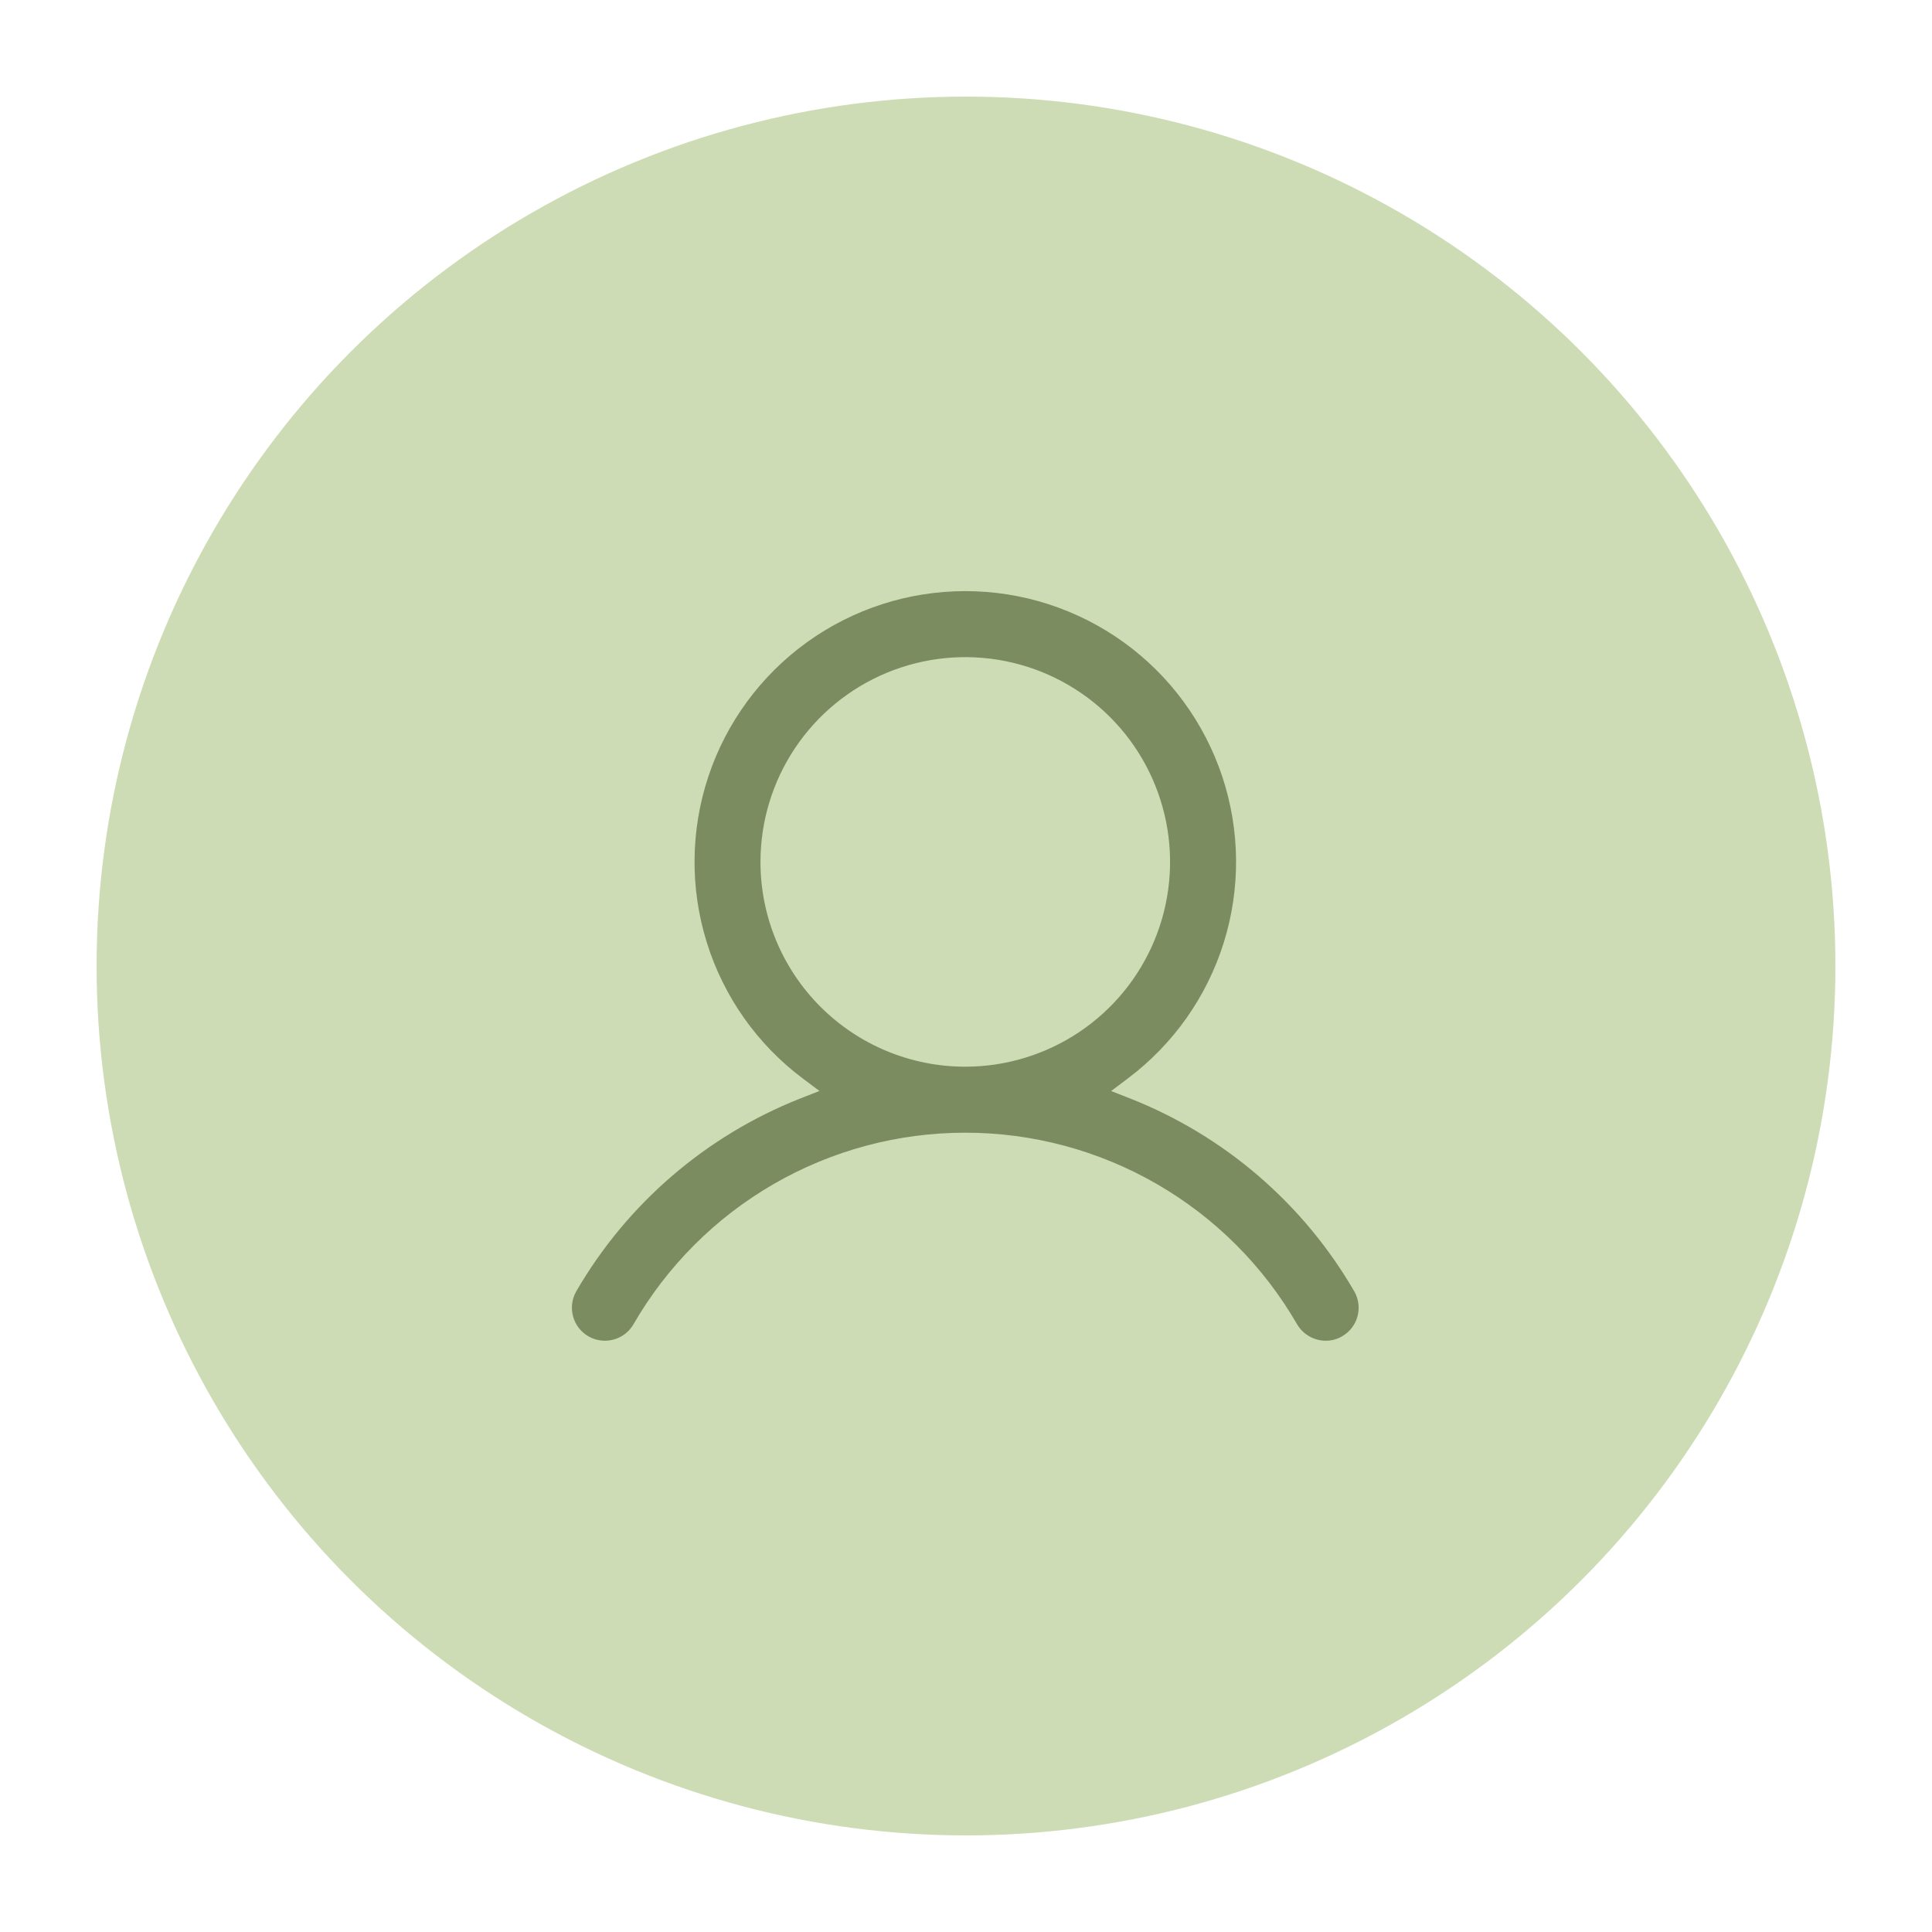 <?xml version="1.0" encoding="UTF-8"?>
<svg id="Lager_1" data-name="Lager 1" xmlns="http://www.w3.org/2000/svg" width="50" height="50" viewBox="0 0 50 50">
  <defs>
    <style>
      .cls-1 {
        fill: #cddcb5;
      }

      .cls-2 {
        fill: #7c8c61;
        stroke: #cddcb5;
        stroke-width: .3px;
      }
    </style>
  </defs>
  <circle class="cls-1" cx="25" cy="25" r="22.5"/>
  <path class="cls-2" d="m29.275,28.033l-.214.161.249.098c2.469.975,4.536,2.755,5.867,5.051.066.114.109.24.126.371s.009.264-.026.391c-.034.127-.093.247-.174.351-.08.105-.181.192-.295.258h0c-.152.089-.324.135-.5.134h0c-.176,0-.35-.048-.502-.136-.153-.088-.28-.214-.369-.367-.857-1.484-2.09-2.717-3.574-3.573-1.484-.857-3.168-1.308-4.882-1.308s-3.398.451-4.882,1.308c-1.485.857-2.717,2.09-3.574,3.574h0c-.133.231-.352.399-.61.468-.257.069-.531.033-.762-.1-.231-.133-.399-.352-.468-.61-.069-.257-.033-.531.1-.762,1.332-2.296,3.399-4.075,5.867-5.051l.25-.098-.215-.161c-1.202-.901-2.09-2.158-2.537-3.592-.448-1.434-.433-2.972.042-4.398.475-1.425,1.387-2.665,2.605-3.543,1.219-.878,2.683-1.351,4.185-1.351s2.966.473,4.185,1.351c1.219.878,2.13,2.118,2.605,3.543.475,1.425.49,2.964.042,4.398-.448,1.434-1.336,2.69-2.538,3.592Zm-8.576-8.587c-.566.847-.868,1.843-.868,2.861,0,1.366.543,2.676,1.508,3.641.966.966,2.276,1.508,3.642,1.508,1.018,0,2.014-.302,2.861-.868.847-.566,1.507-1.37,1.897-2.311.39-.941.492-1.976.293-2.975-.199-.999-.689-1.917-1.409-2.637-.72-.72-1.638-1.211-2.637-1.409-.999-.199-2.035-.097-2.976.293s-1.745,1.05-2.311,1.897Z"/>
</svg>